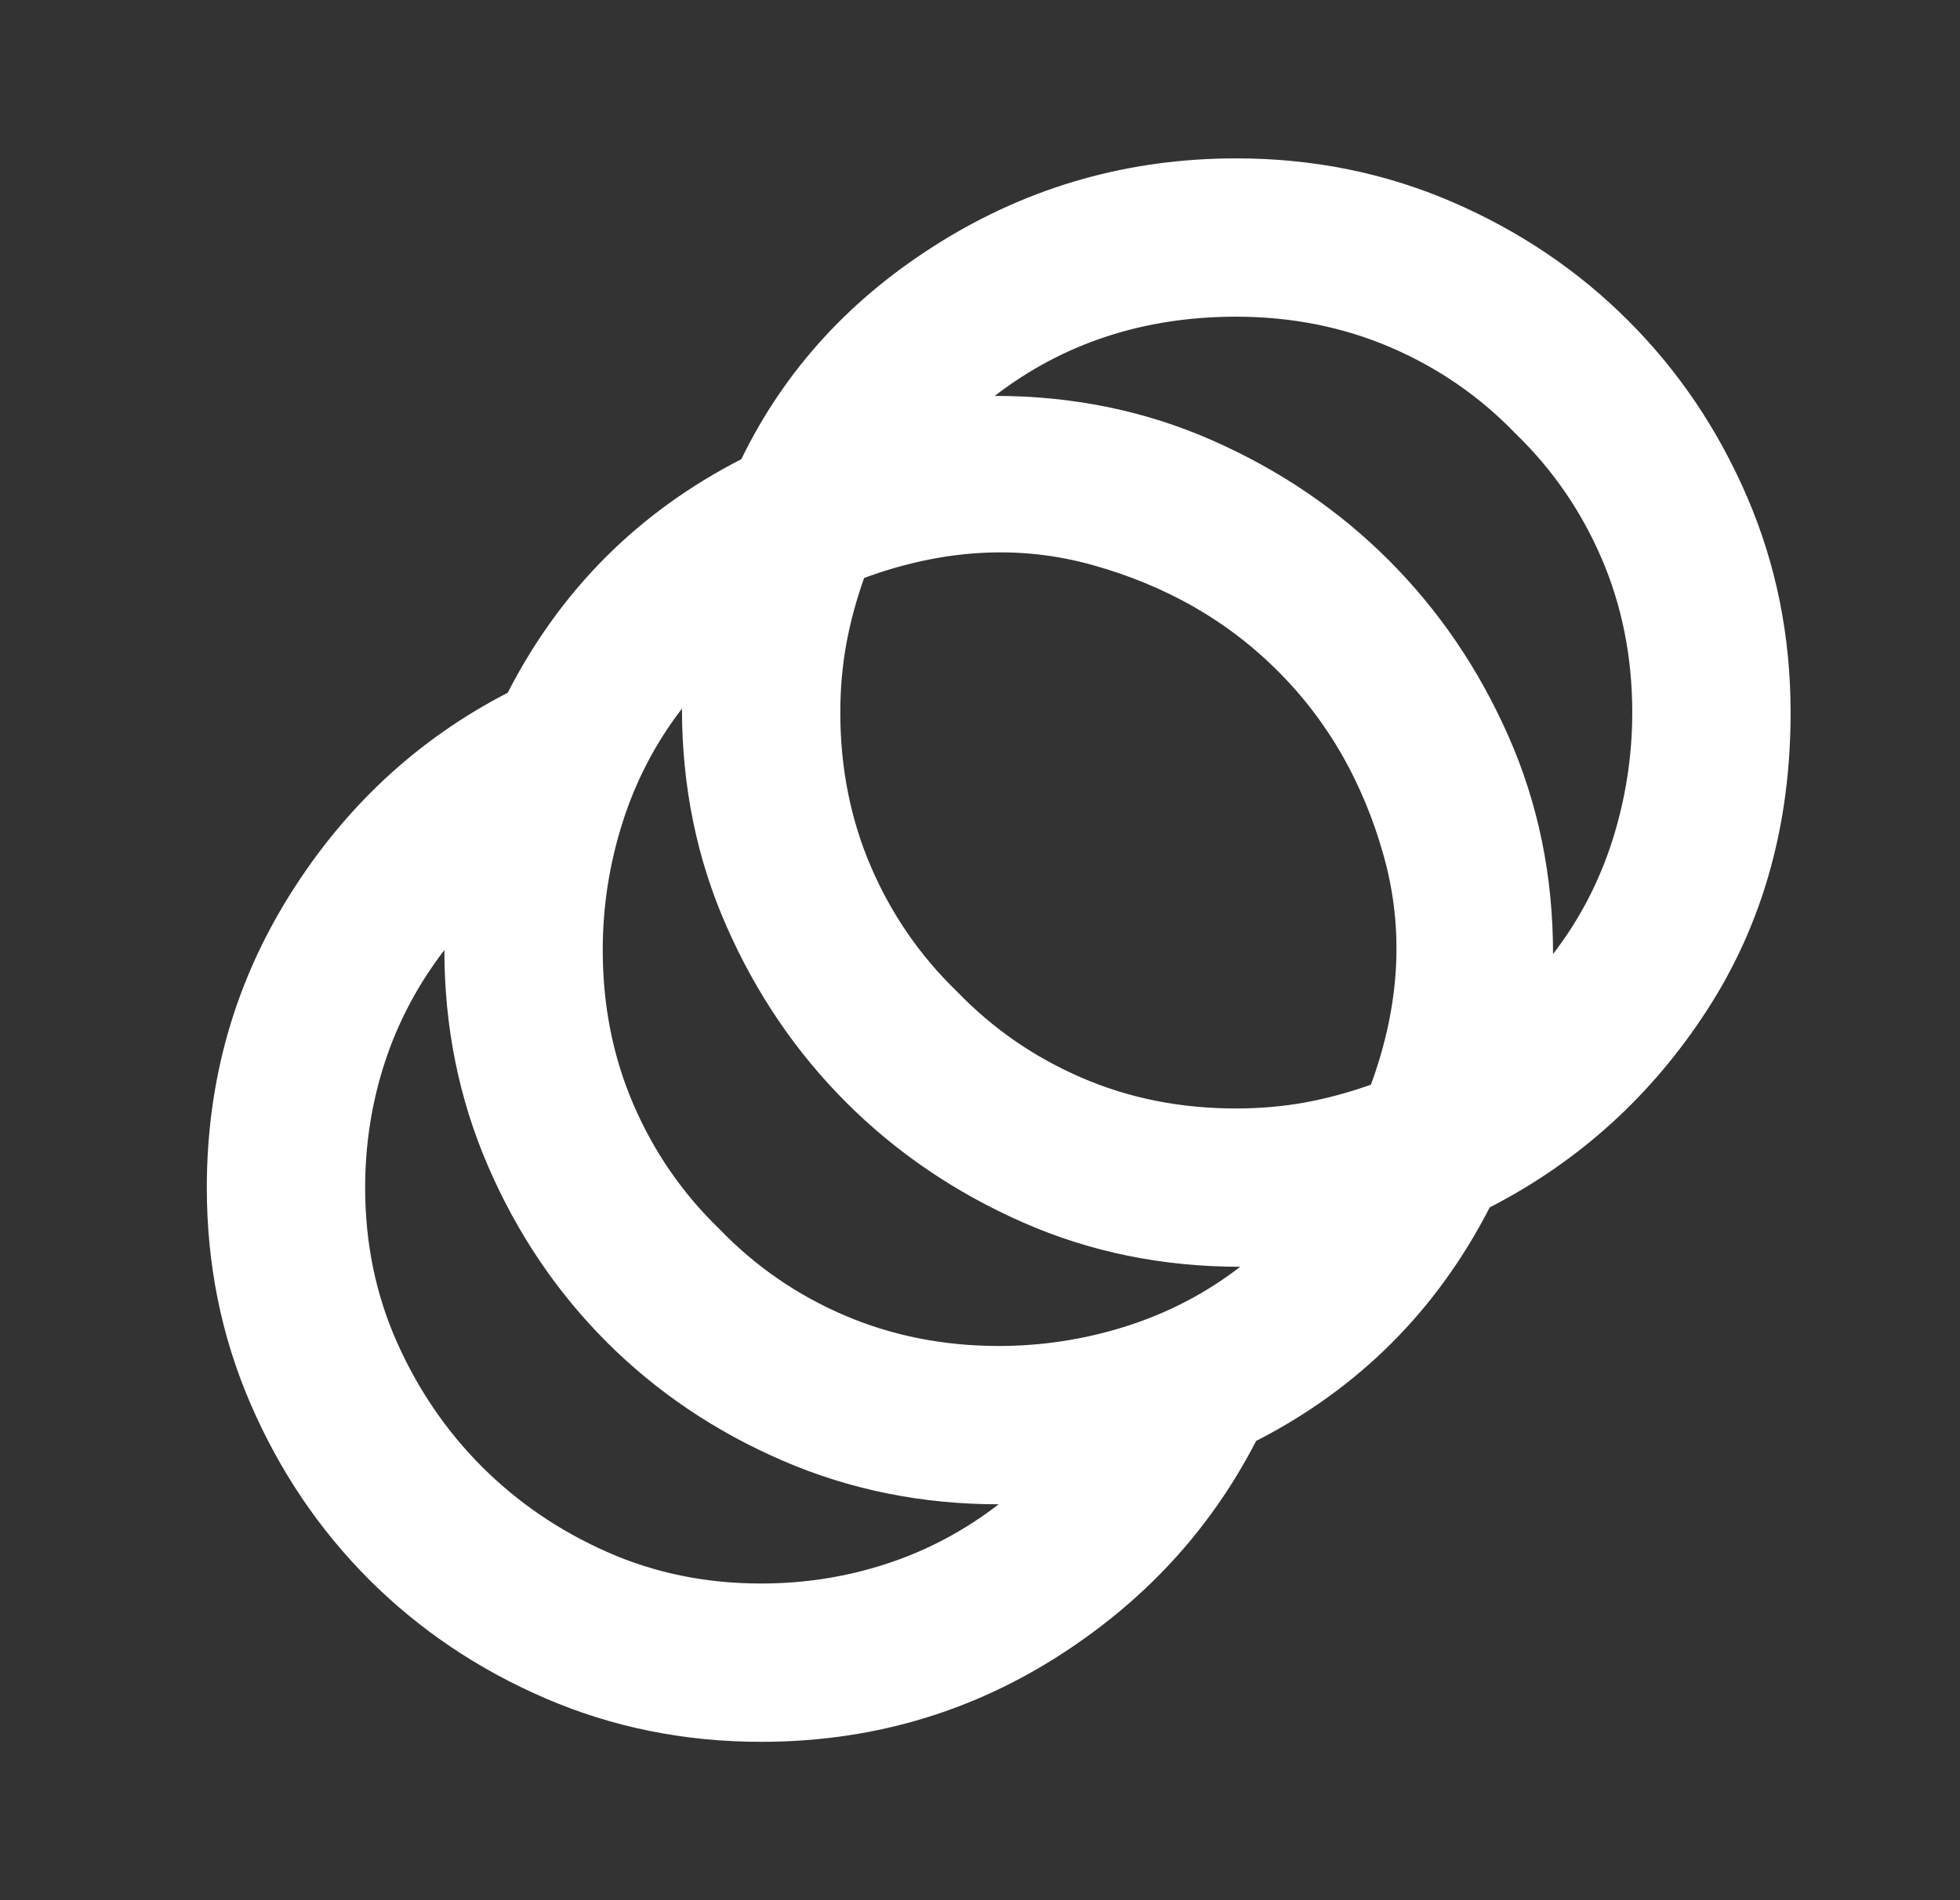 <svg width="33" height="32" viewBox="0 0 33 32" fill="none" xmlns="http://www.w3.org/2000/svg">
    <rect x="0" y="0" width="33" height="32" fill="#333333" stroke="none"/>
    <path d="M20.815 19.167C21.243 19.167 21.656 19.131 22.055 19.059C22.45 18.987 22.848 18.88 23.248 18.738L23.47 18.66L23.551 18.439C24.072 17.018 24.156 15.628 23.78 14.283C23.415 12.973 22.779 11.857 21.868 10.947C20.959 10.037 19.843 9.401 18.534 9.035C17.189 8.658 15.797 8.742 14.376 9.264L14.155 9.345L14.077 9.567C13.935 9.968 13.828 10.366 13.756 10.761C13.684 11.16 13.648 11.573 13.648 12C13.648 12.996 13.833 13.931 14.206 14.798C14.576 15.655 15.095 16.409 15.761 17.053C16.406 17.721 17.159 18.24 18.017 18.61C18.884 18.984 19.818 19.168 20.815 19.167ZM20.815 19.167V18.667L20.815 19.167C20.815 19.167 20.815 19.167 20.815 19.167ZM8.777 12.111L8.92 12.038L8.993 11.895C9.415 11.072 9.935 10.354 10.552 9.736C11.17 9.119 11.888 8.599 12.71 8.178L12.858 8.102L12.931 7.952C13.621 6.531 14.676 5.379 16.111 4.492C17.542 3.608 19.106 3.167 20.815 3.167C22.039 3.167 23.182 3.398 24.25 3.859C25.327 4.324 26.263 4.955 27.061 5.754C27.86 6.552 28.491 7.487 28.956 8.565C29.416 9.633 29.648 10.776 29.648 12C29.648 13.803 29.204 15.373 28.328 16.729C27.442 18.101 26.285 19.151 24.853 19.889L24.71 19.962L24.637 20.105C24.215 20.928 23.695 21.646 23.077 22.264C22.46 22.881 21.742 23.401 20.92 23.822L20.777 23.895L20.704 24.038C19.968 25.466 18.898 26.622 17.483 27.51C16.075 28.392 14.523 28.833 12.815 28.833C11.591 28.833 10.448 28.602 9.38 28.141C8.302 27.676 7.367 27.045 6.568 26.247C5.77 25.448 5.139 24.513 4.674 23.435C4.213 22.367 3.982 21.224 3.982 20C3.982 18.291 4.423 16.739 5.305 15.332C6.192 13.917 7.349 12.847 8.777 12.111ZM17.12 25.729L18.283 24.833H16.815C15.591 24.833 14.448 24.602 13.38 24.141C12.302 23.676 11.367 23.045 10.568 22.247C9.77 21.448 9.139 20.513 8.674 19.435C8.213 18.367 7.982 17.224 7.982 16V14.53L7.085 15.695C6.607 16.317 6.247 16.995 6.006 17.728C5.767 18.458 5.648 19.216 5.648 20C5.648 20.999 5.839 21.935 6.225 22.803C6.604 23.657 7.117 24.409 7.761 25.054C8.406 25.698 9.158 26.211 10.012 26.59C10.88 26.976 11.816 27.167 12.815 27.167C13.6 27.167 14.358 27.048 15.088 26.808C15.821 26.568 16.499 26.208 17.12 25.729ZM16.814 23.167H16.815C17.6 23.167 18.367 23.048 19.117 22.81C19.872 22.57 20.563 22.21 21.187 21.729L22.35 20.833H20.881C19.636 20.833 18.483 20.596 17.417 20.125C16.338 19.649 15.401 19.011 14.602 18.213C13.803 17.414 13.165 16.477 12.69 15.398C12.22 14.332 11.982 13.179 11.982 11.933L11.98 10.465L11.085 11.629C10.605 12.253 10.245 12.944 10.005 13.7C9.767 14.449 9.648 15.216 9.648 16C9.648 16.997 9.833 17.931 10.206 18.798C10.576 19.655 11.095 20.409 11.761 21.053C12.406 21.721 13.159 22.24 14.017 22.609C14.884 22.981 15.818 23.166 16.814 23.167ZM25.648 16.066L25.647 17.538L26.544 16.372C27.025 15.747 27.385 15.056 27.625 14.301C27.862 13.551 27.982 12.784 27.982 12C27.982 11.004 27.797 10.069 27.423 9.202C27.054 8.345 26.535 7.592 25.869 6.947C25.224 6.279 24.47 5.76 23.612 5.391C22.746 5.019 21.811 4.834 20.815 4.833H20.815C19.989 4.833 19.208 4.951 18.475 5.192C17.742 5.432 17.064 5.792 16.443 6.271L15.28 7.167H16.748C17.994 7.167 19.147 7.404 20.213 7.875C21.292 8.351 22.229 8.989 23.028 9.787C23.827 10.586 24.465 11.523 24.941 12.602C25.412 13.668 25.649 14.821 25.648 16.066Z" fill="white" stroke="white"/>
</svg>
